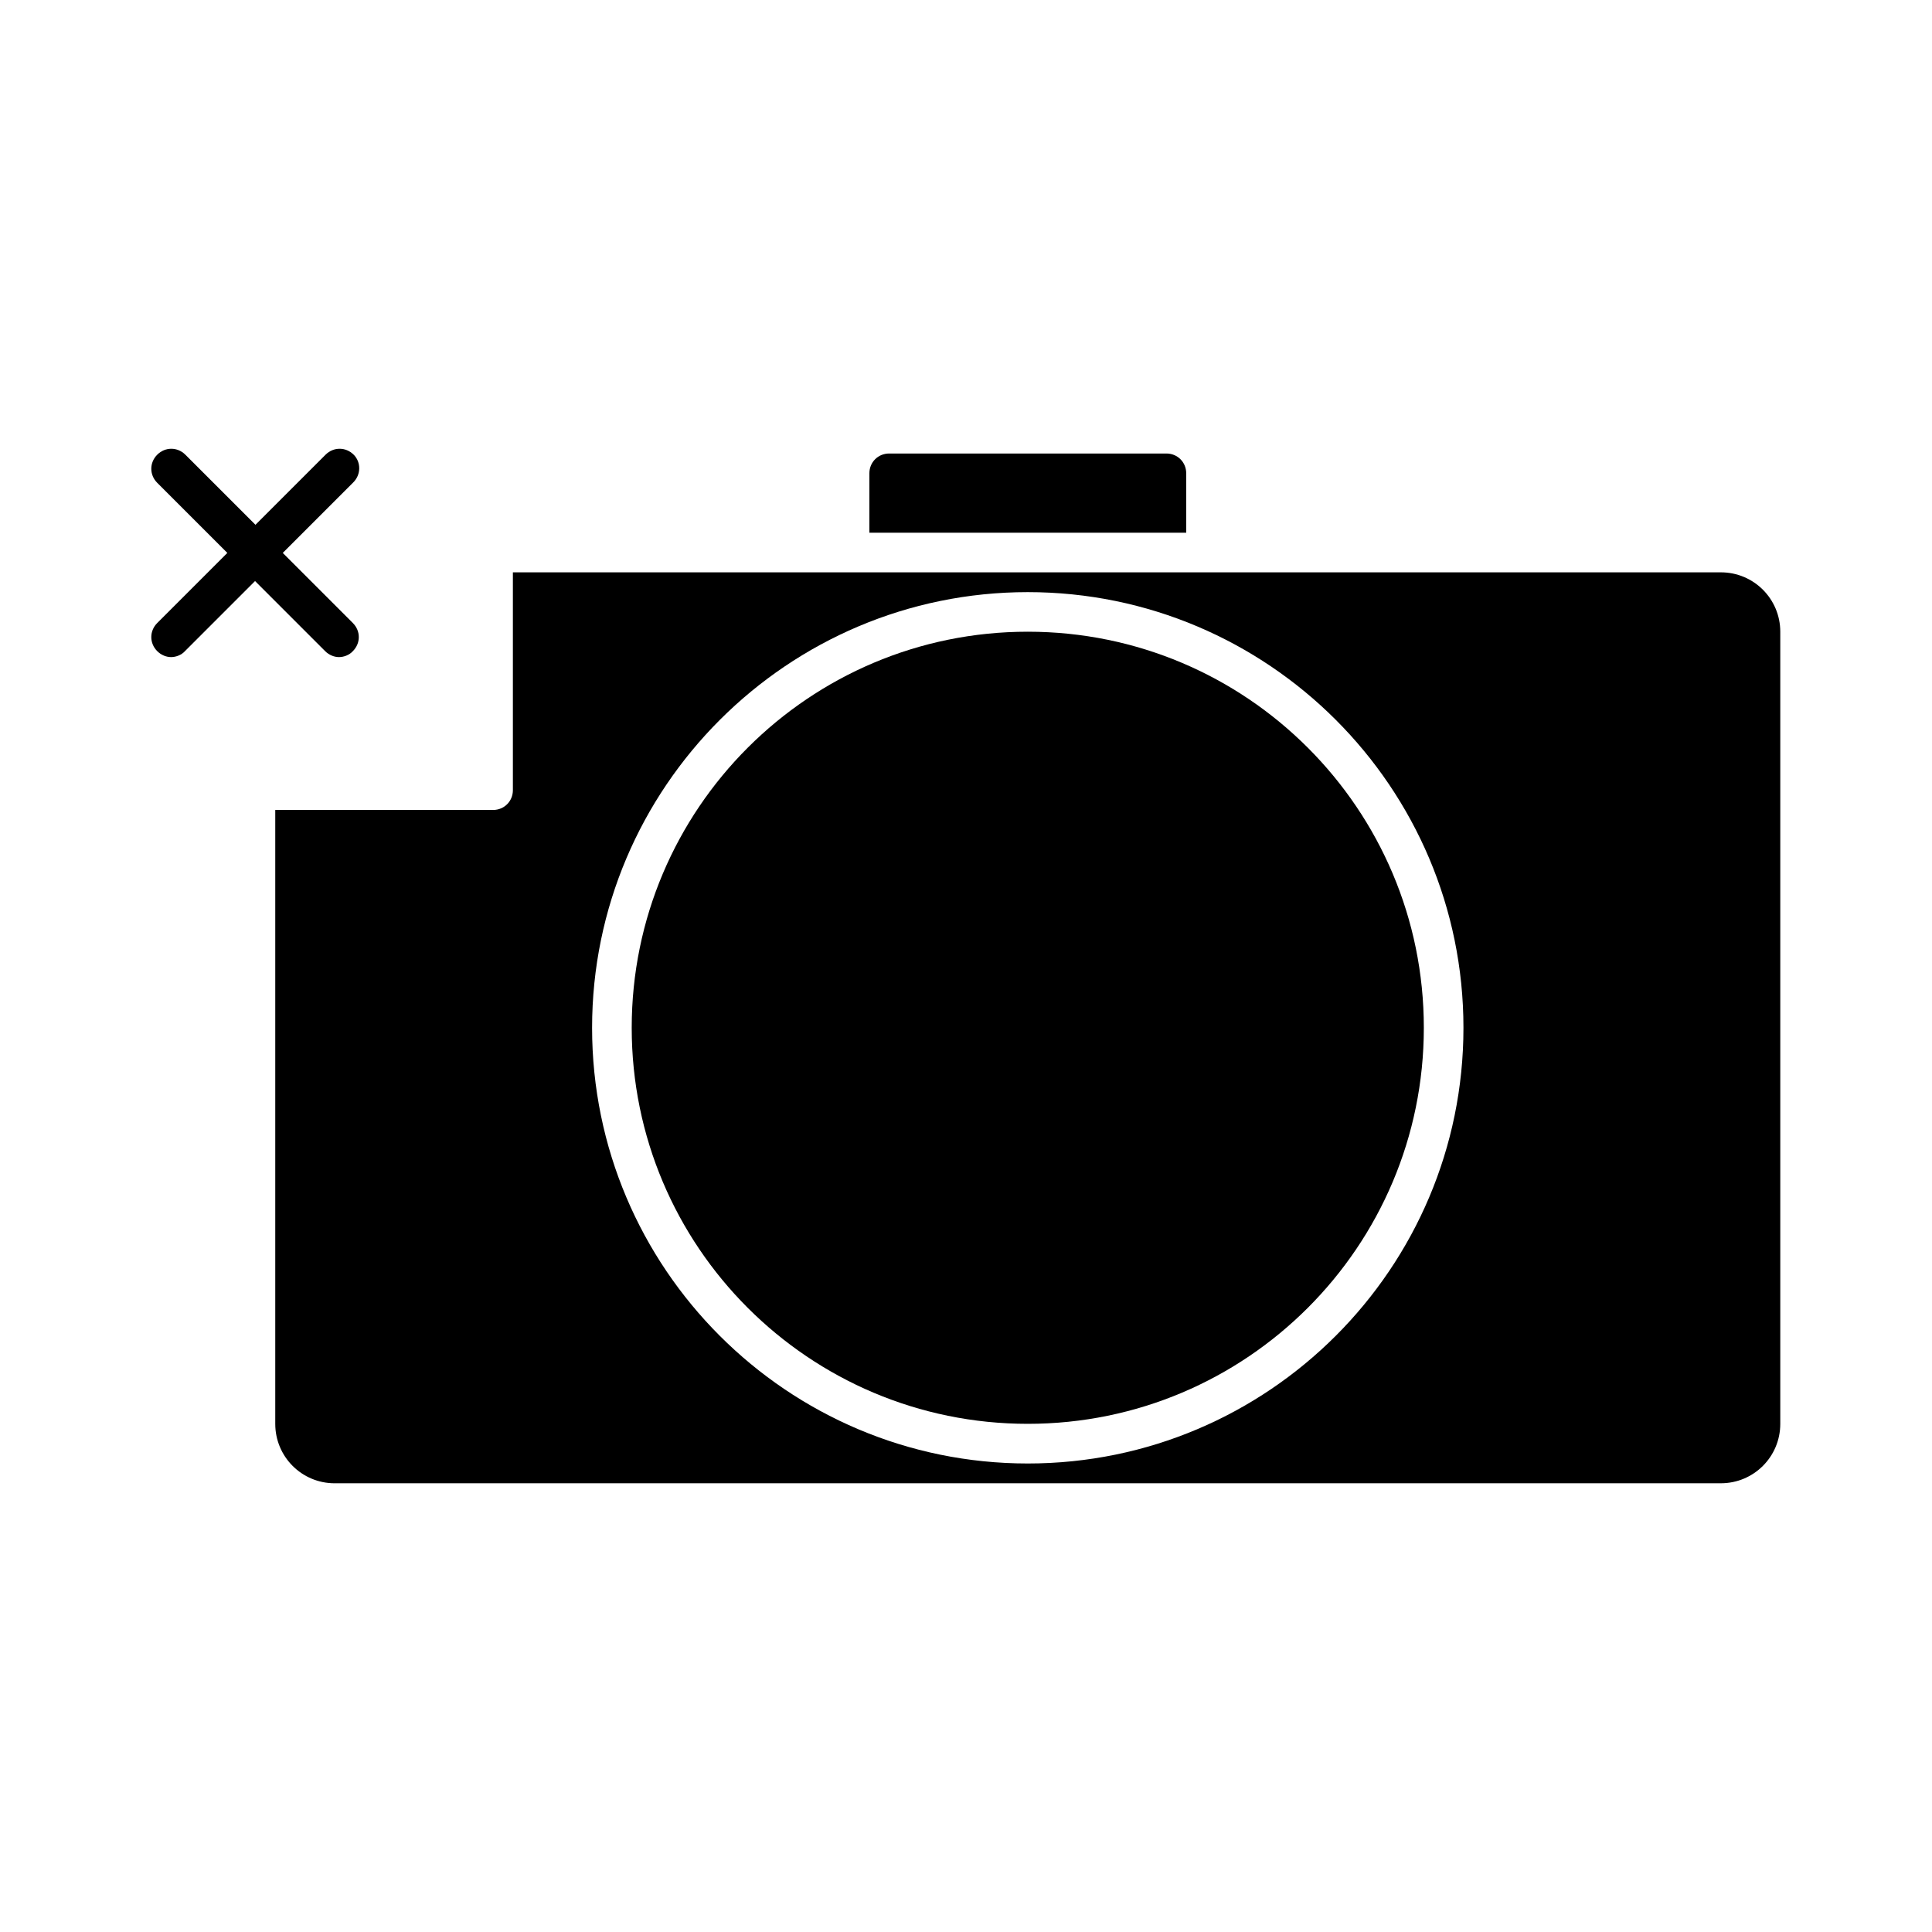 <?xml version="1.0" encoding="UTF-8"?>
<!-- Uploaded to: ICON Repo, www.svgrepo.com, Generator: ICON Repo Mixer Tools -->
<svg fill="#000000" width="800px" height="800px" version="1.1" viewBox="144 144 512 512" xmlns="http://www.w3.org/2000/svg">
 <g>
  <path d="m237.73 264.5c-2.098-2.098-5.352-2.098-7.453 0l-18.578 18.578-18.578-18.578c-2.098-2.098-5.352-2.098-7.453 0-2.098 2.098-2.098 5.352 0 7.453l18.578 18.578-18.578 18.578c-2.098 2.098-2.098 5.352 0 7.453 1.051 1.051 2.414 1.574 3.672 1.574 1.258 0 2.731-0.523 3.672-1.574l18.578-18.578 18.578 18.578c1.051 1.051 2.414 1.574 3.672 1.574 1.258 0 2.731-0.523 3.672-1.574 2.098-2.098 2.098-5.352 0-7.453l-18.578-18.578 18.578-18.578c2.211-2.102 2.211-5.461 0.219-7.453z"/>
  <path d="m458.36 269.43c0-2.938-2.309-5.246-5.246-5.246h-73.473c-2.938 0-5.246 2.309-5.246 5.246v15.742h83.969z"/>
  <path d="m521.33 416.37c0 57.969-46.992 104.96-104.96 104.96-57.965 0-104.96-46.992-104.96-104.96 0-57.965 46.996-104.96 104.96-104.96 57.969 0 104.96 46.996 104.96 104.96"/>
  <path d="m232.69 537.08h367.36c8.711 0 15.742-7.031 15.742-15.742v-209.92c0-8.711-7.031-15.742-15.742-15.742h-320.13v57.727c0 2.938-2.309 5.246-5.246 5.246h-57.727v162.69c0 8.711 7.031 15.746 15.742 15.746zm183.68-236.16c63.711 0 115.46 51.746 115.46 115.46 0 63.711-51.746 115.46-115.46 115.46-63.711 0-115.46-51.746-115.46-115.46 0-63.711 51.852-115.46 115.46-115.46z"/>
 </g>
</svg>